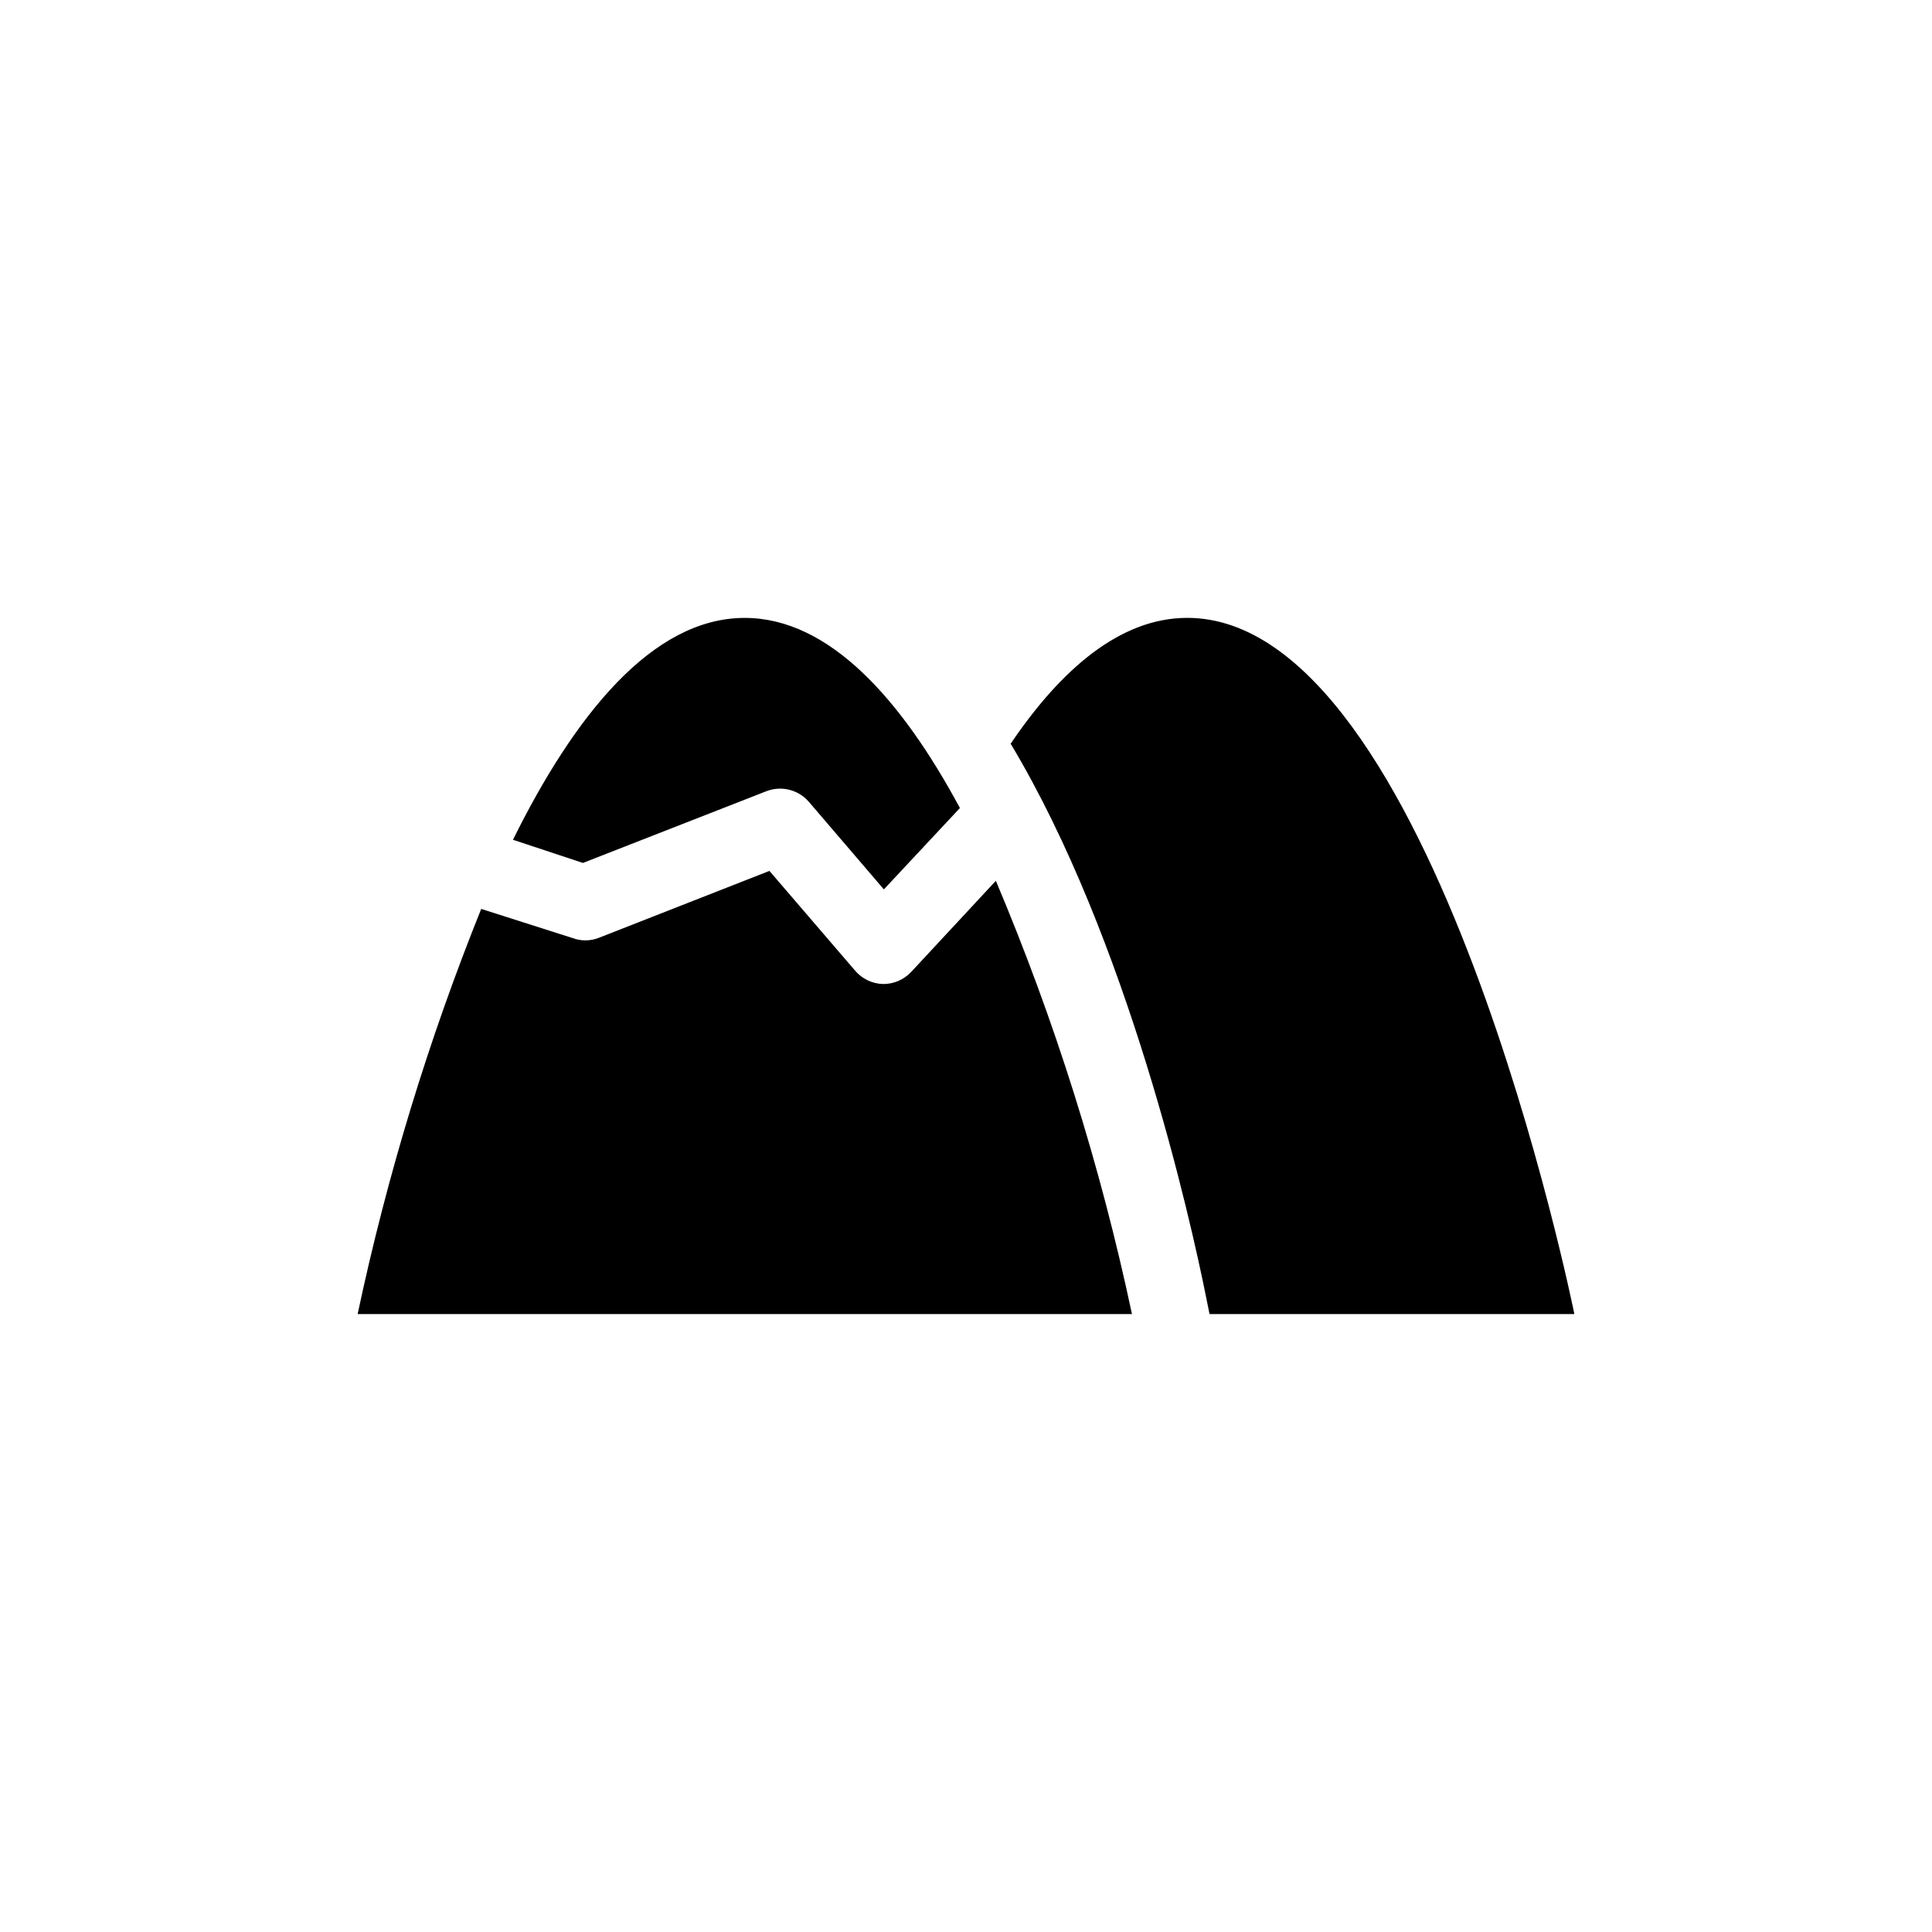 <?xml version="1.0" encoding="UTF-8"?>
<!-- The Best Svg Icon site in the world: iconSvg.co, Visit us! https://iconsvg.co -->
<svg fill="#000000" width="800px" height="800px" version="1.1" viewBox="144 144 512 512" xmlns="http://www.w3.org/2000/svg">
 <path d="m298.48 372.69-18.539-6.144c16.172-32.648 36.777-58.793 61.414-58.793 22.469 0 41.613 21.715 57.031 50.383l-20.152 21.562-19.852-23.176v-0.004c-2.793-3.258-7.34-4.391-11.336-2.82zm-59.699 119.55h205.2c-8.348-39.332-20.426-77.777-36.07-114.82l-22.418 24.133-0.004-0.004c-1.91 2.062-4.594 3.231-7.406 3.227-2.875-0.059-5.586-1.34-7.457-3.527l-22.719-26.449-45.344 17.785c-2.211 0.832-4.644 0.832-6.852 0l-24.184-7.711c-14.004 34.773-24.961 70.695-32.746 107.36zm173.06-151.14c31.137 51.941 47.66 125.95 51.891 147.16l0.805 3.981h96.684s-37.133-184.5-102.58-184.5c-17.734 0-33.453 13.605-46.801 33.352z"/>
</svg>